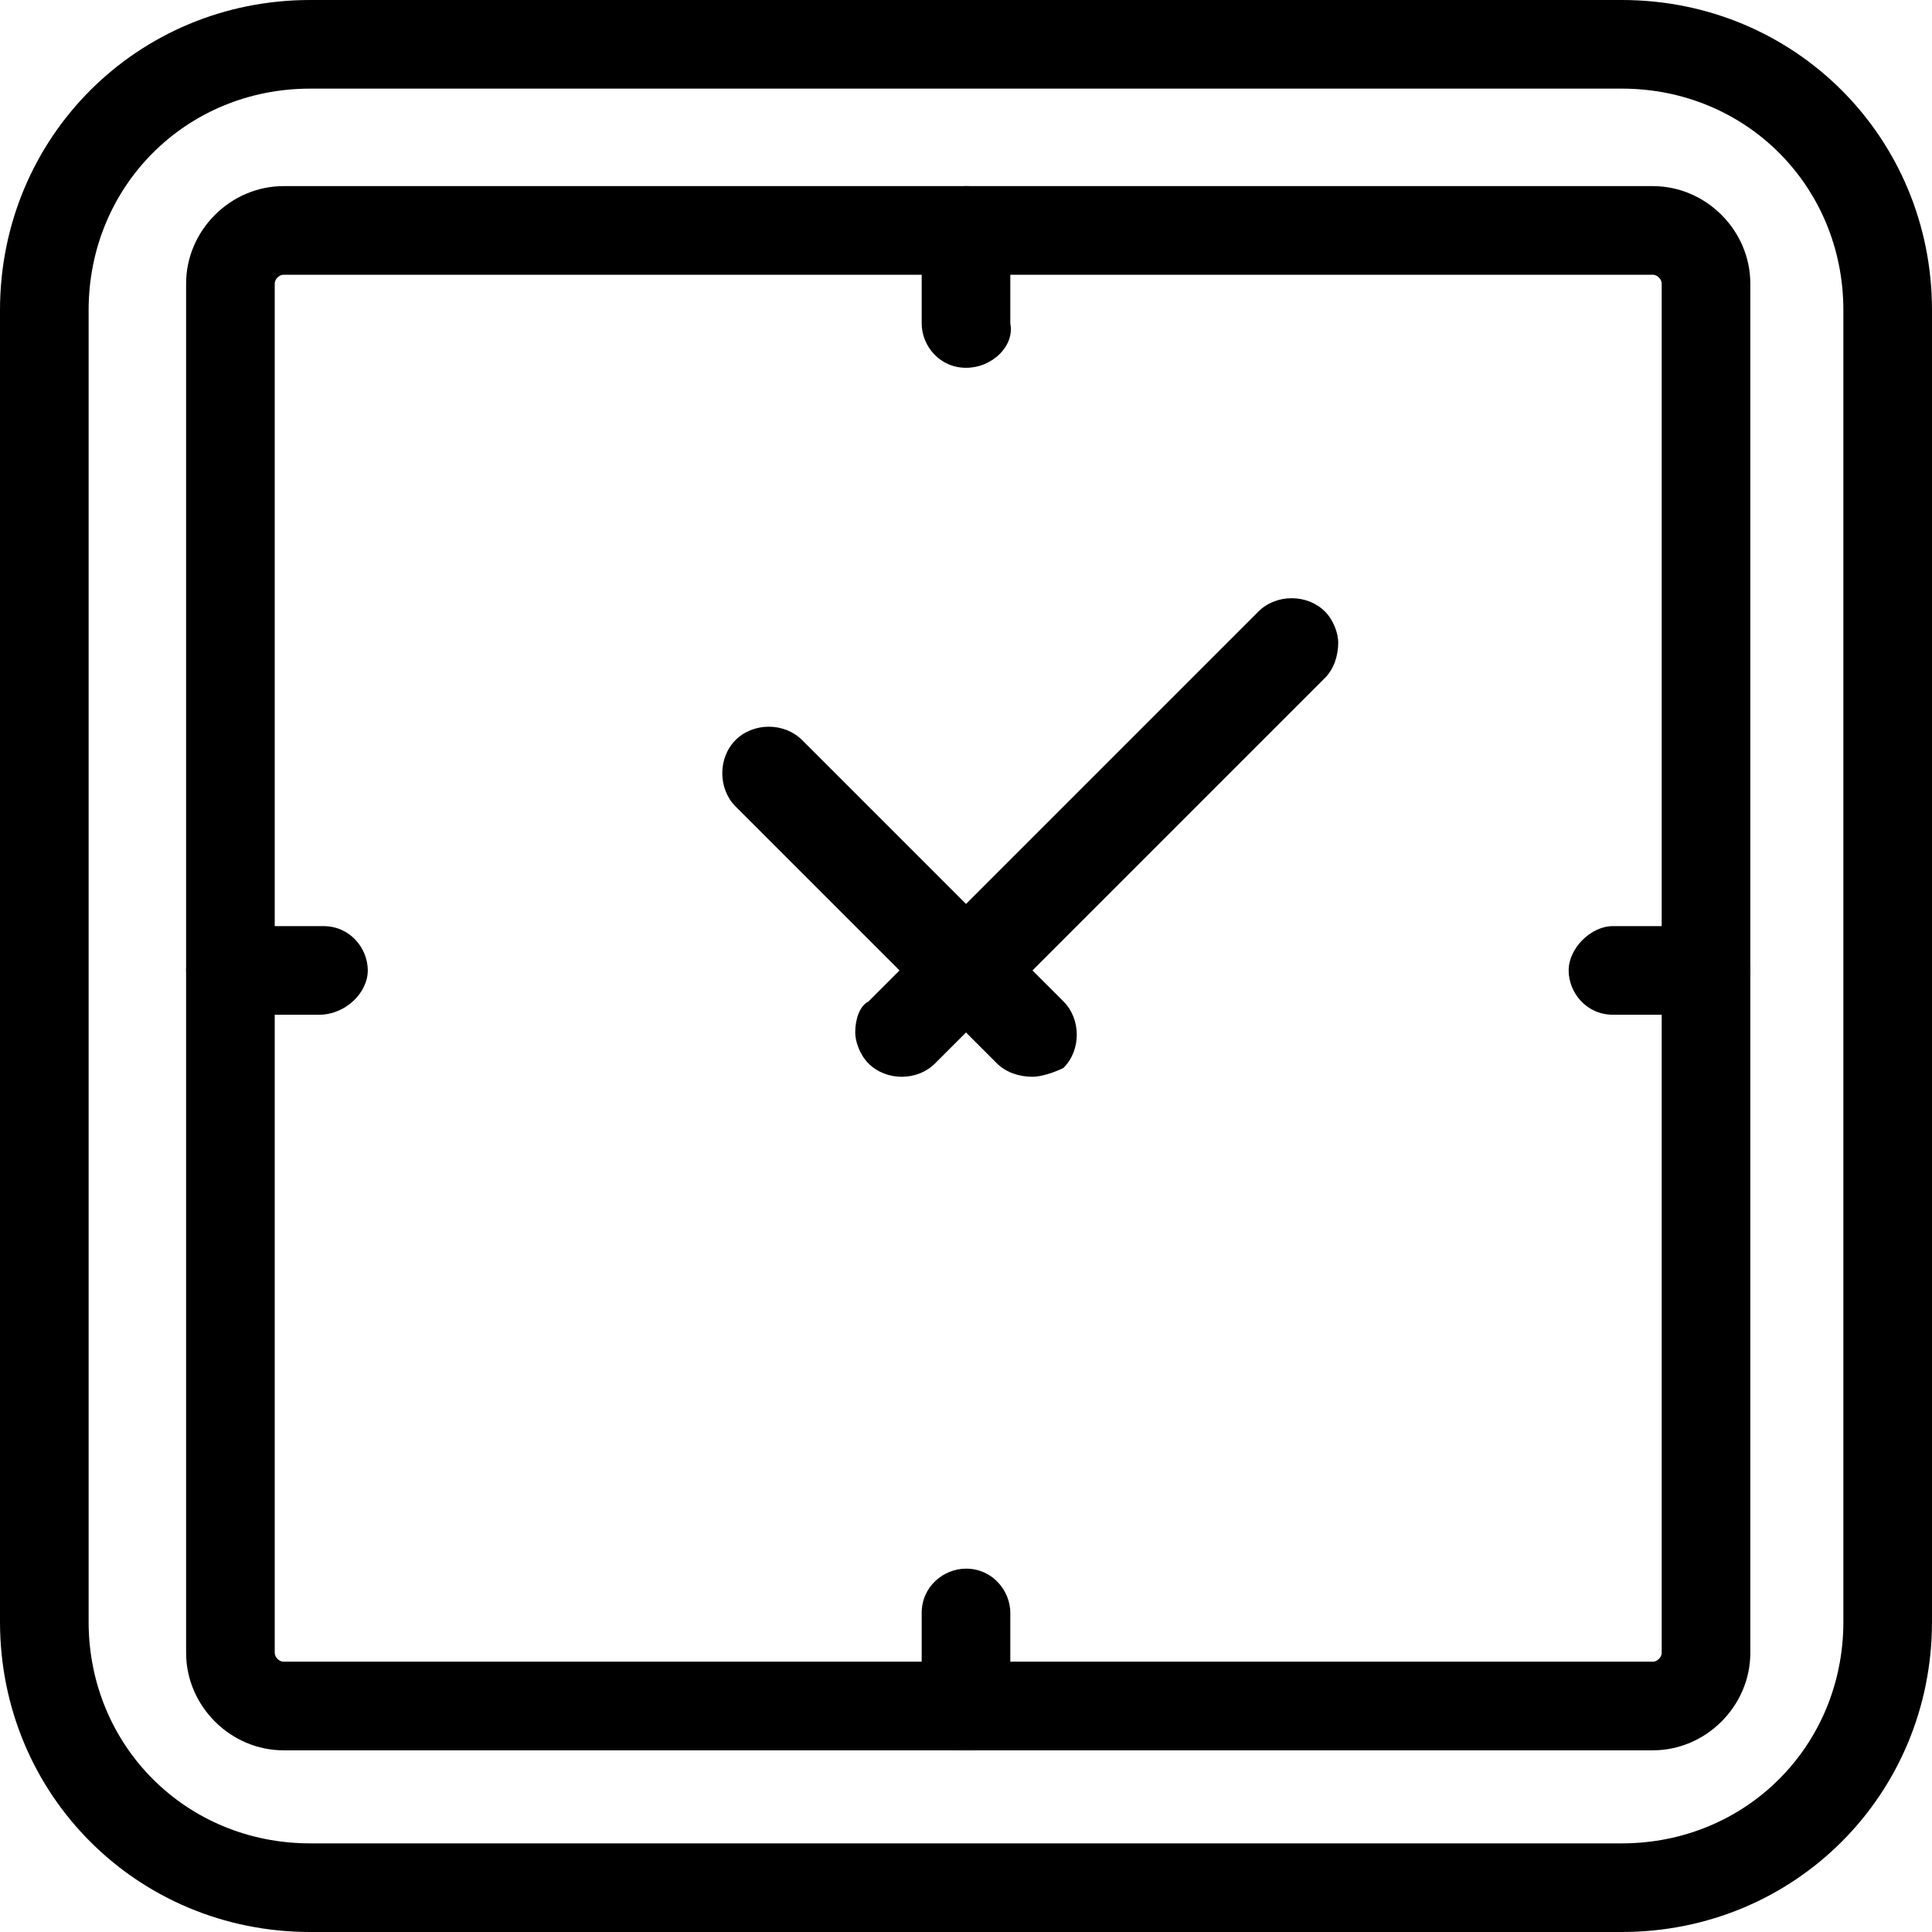 <svg xmlns="http://www.w3.org/2000/svg" viewBox="0 0 43.6 43.6"><path d="M21.3-94.5v-3.1 3.1zm0 37.7v-3.1 3.1zM4-77.2H.9 4zM36.6 43.6H7c-3.9 0-7-3.1-7-7V7c0-3.9 3.1-7 7-7h29.6c3.9 0 7 3.1 7 7v29.6c0 3.9-3.1 7-7 7zM7 2C4.2 2 2 4.2 2 7v29.6c0 2.8 2.2 5 5 5h29.6c2.8 0 5-2.2 5-5V7c0-2.8-2.2-5-5-5H7z"/><path d="M37.3 39.5H6.4c-1.2 0-2.2-1-2.2-2.2V6.4c0-1.2 1-2.2 2.2-2.2h30.9c1.2 0 2.2 1 2.2 2.2v30.9c0 1.2-1 2.2-2.2 2.2zM6.4 6.2c-.1 0-.2.1-.2.2v30.9c0 .1.1.2.2.2h30.9c.1 0 .2-.1.2-.2V6.4c0-.1-.1-.2-.2-.2H6.4z"/><path d="M21.8 8.3c-.6 0-1-.5-1-1V5.2c0-.6.5-1 1-1 .6 0 1 .5 1 1v2.1c.1.5-.4 1-1 1zm0 31.2c-.6 0-1-.5-1-1v-2.1c0-.6.5-1 1-1 .6 0 1 .5 1 1v2.1c.1.5-.4 1-1 1zM7.2 22.9h-2c-.6 0-1-.5-1-1s.5-1 1-1h2.1c.6 0 1 .5 1 1s-.5 1-1.1 1zm31.3 0h-2.1c-.6 0-1-.5-1-1s.5-1 1-1h2.1c.6 0 1 .5 1 1s-.5 1-1 1zm-15.2 1.4c-.3 0-.6-.1-.8-.3l-.7-.7-.7.7c-.4.4-1.1.4-1.5 0-.2-.2-.3-.5-.3-.7 0-.3.1-.6.3-.7l.7-.7-3.7-3.7c-.4-.4-.4-1.1 0-1.5.4-.4 1.1-.4 1.5 0l3.7 3.7 6.6-6.6c.4-.4 1.1-.4 1.5 0 .2.2.3.5.3.7 0 .3-.1.6-.3.8l-6.6 6.6.7.7c.4.4.4 1.1 0 1.5-.2.1-.5.2-.7.2z"/></svg>